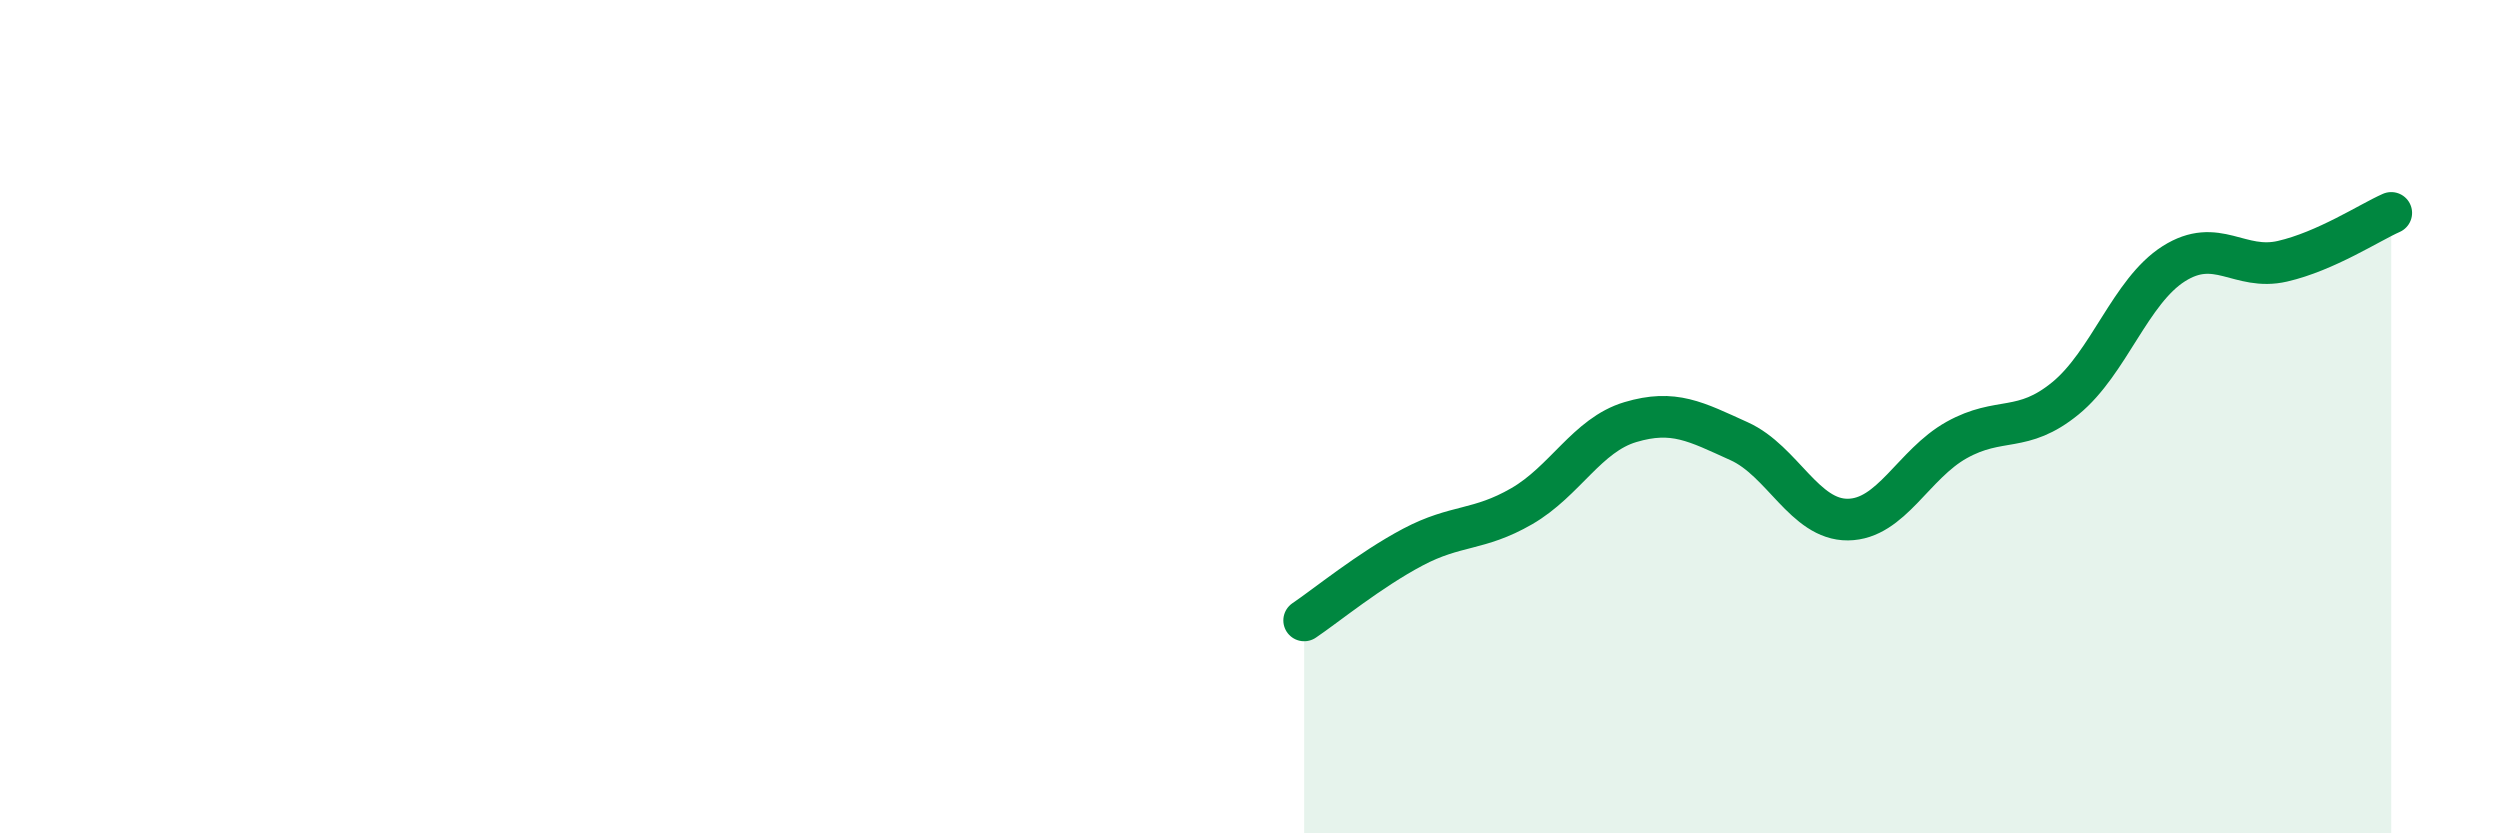 
    <svg width="60" height="20" viewBox="0 0 60 20" xmlns="http://www.w3.org/2000/svg">
      <path
        d="M 31.3,14.89 C 31.82,14.54 32.87,13.68 33.91,13.13 C 34.95,12.58 35.48,12.75 36.52,12.15 C 37.56,11.55 38.09,10.44 39.13,10.13 C 40.17,9.82 40.7,10.12 41.74,10.59 C 42.78,11.06 43.31,12.48 44.35,12.47 C 45.39,12.46 45.92,11.14 46.96,10.56 C 48,9.98 48.53,10.41 49.57,9.56 C 50.61,8.71 51.13,6.99 52.17,6.33 C 53.21,5.67 53.74,6.51 54.78,6.27 C 55.82,6.03 56.87,5.34 57.39,5.11L57.39 20L31.3 20Z"
        fill="#008740"
        opacity="0.1"
        stroke-linecap="round"
        stroke-linejoin="round"
      />
      <path
        d="M 31.3,14.89 C 31.82,14.54 32.87,13.68 33.91,13.13 C 34.95,12.58 35.48,12.75 36.52,12.15 C 37.56,11.55 38.09,10.44 39.13,10.13 C 40.17,9.82 40.7,10.12 41.74,10.59 C 42.78,11.06 43.31,12.48 44.35,12.47 C 45.39,12.46 45.92,11.14 46.96,10.56 C 48,9.98 48.53,10.41 49.57,9.56 C 50.61,8.71 51.13,6.99 52.17,6.33 C 53.21,5.67 53.74,6.51 54.78,6.27 C 55.82,6.03 56.87,5.34 57.39,5.11"
        stroke="#008740"
        stroke-width="1"
        fill="none"
        stroke-linecap="round"
        stroke-linejoin="round"
      />
    </svg>
  